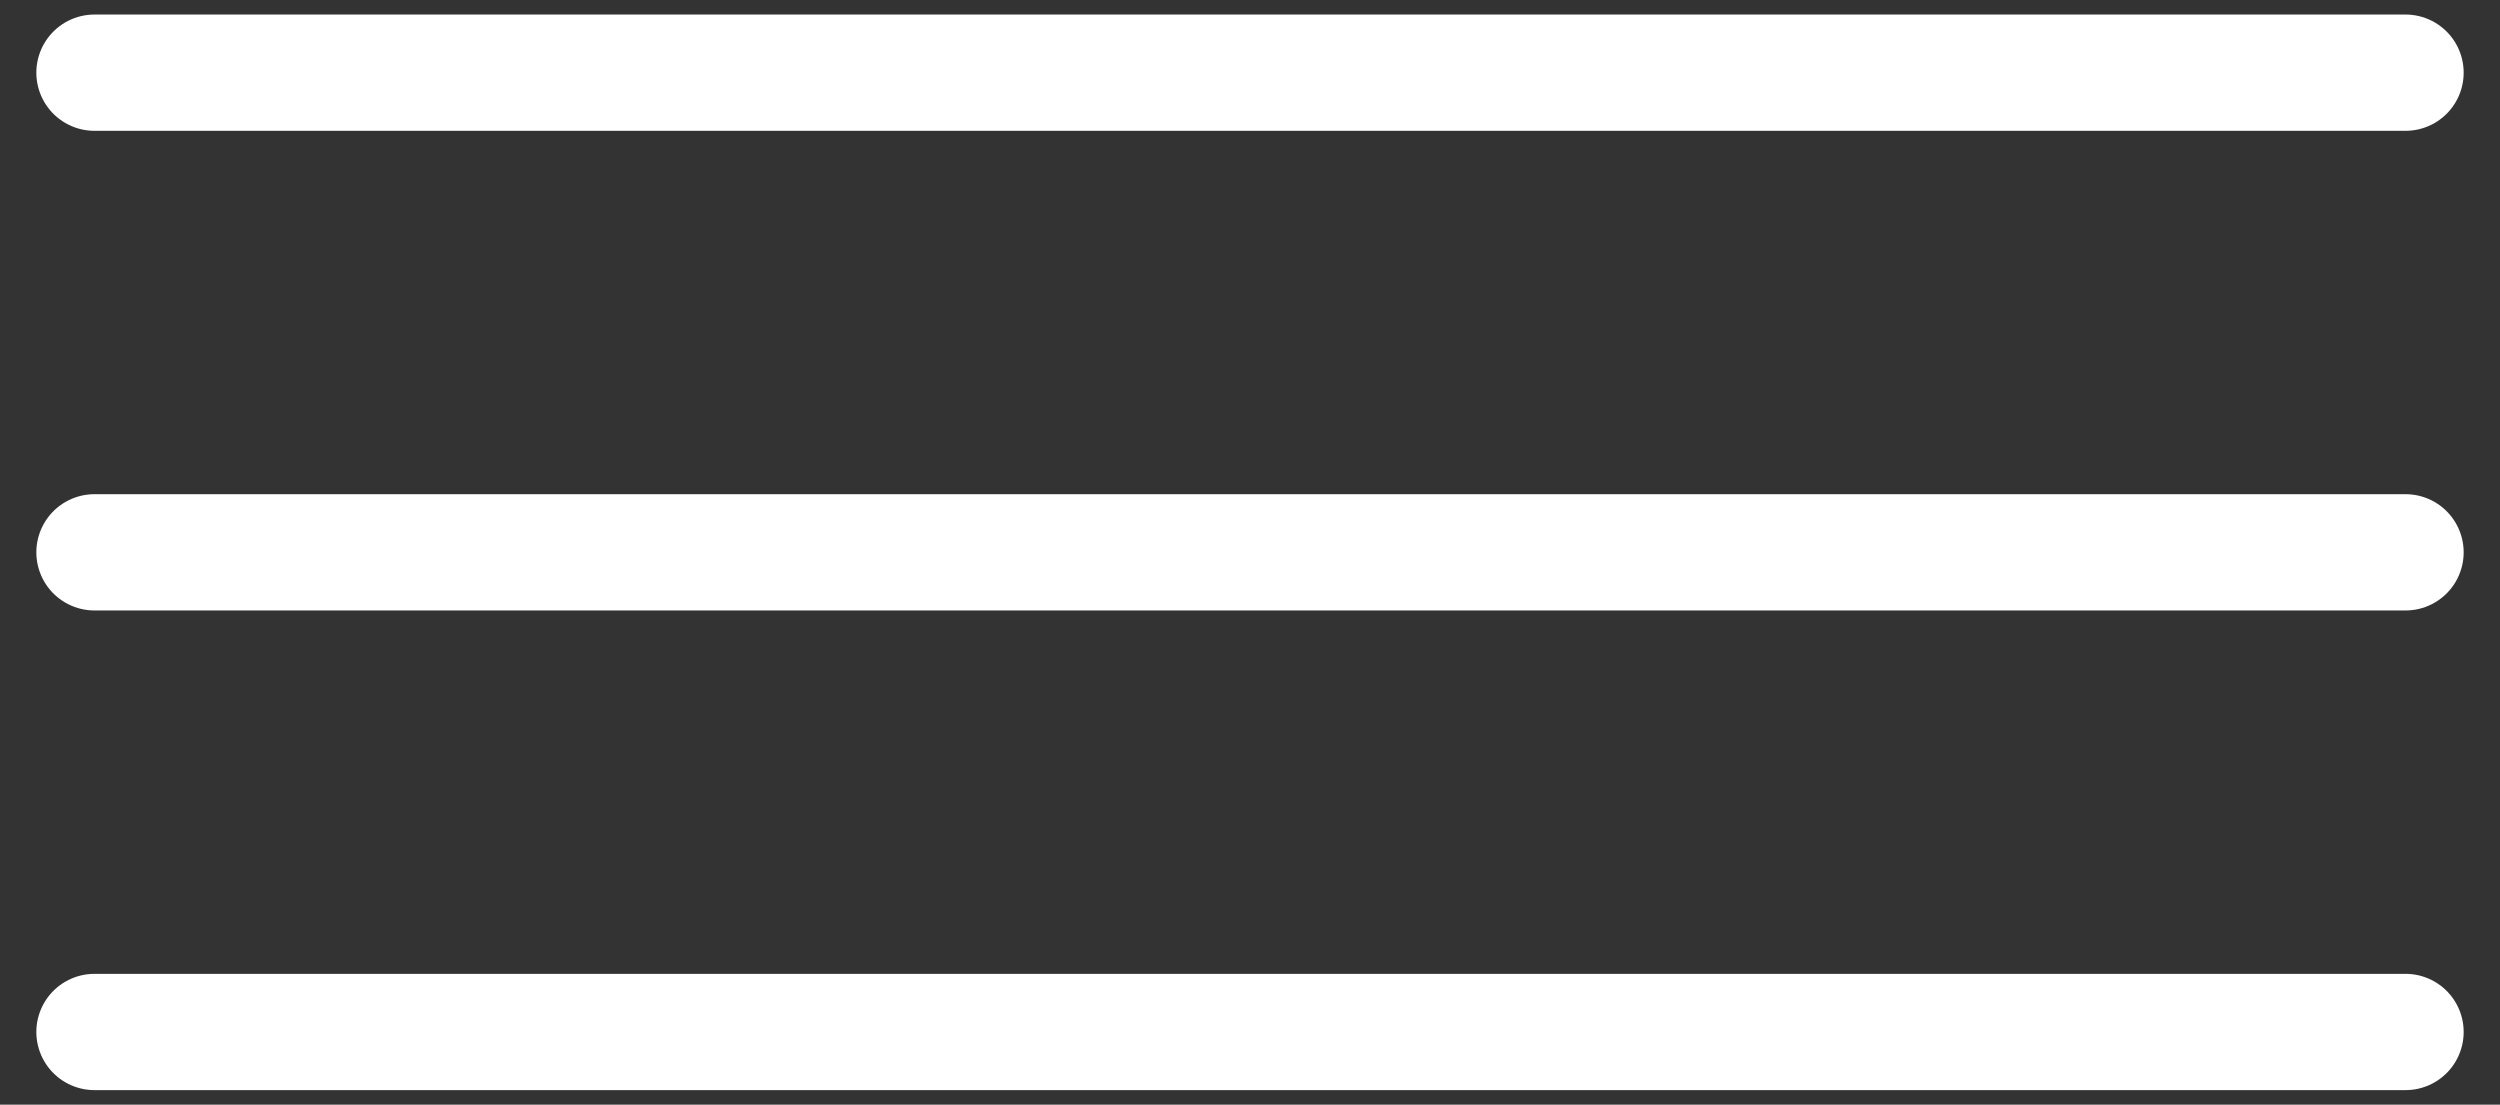 <?xml version="1.0" encoding="UTF-8"?> <svg xmlns="http://www.w3.org/2000/svg" width="43" height="19" viewBox="0 0 43 19" fill="none"><rect x="0" y="0" width="43" height="19" fill="#333333" stroke="none"/><path d="M1.625 1.25H41.375M1.625 17.75H41.375H1.625ZM1.625 9.5H41.375H1.625Z" stroke="white" stroke-width="2" stroke-linecap="round" stroke-linejoin="round"></path></svg> 